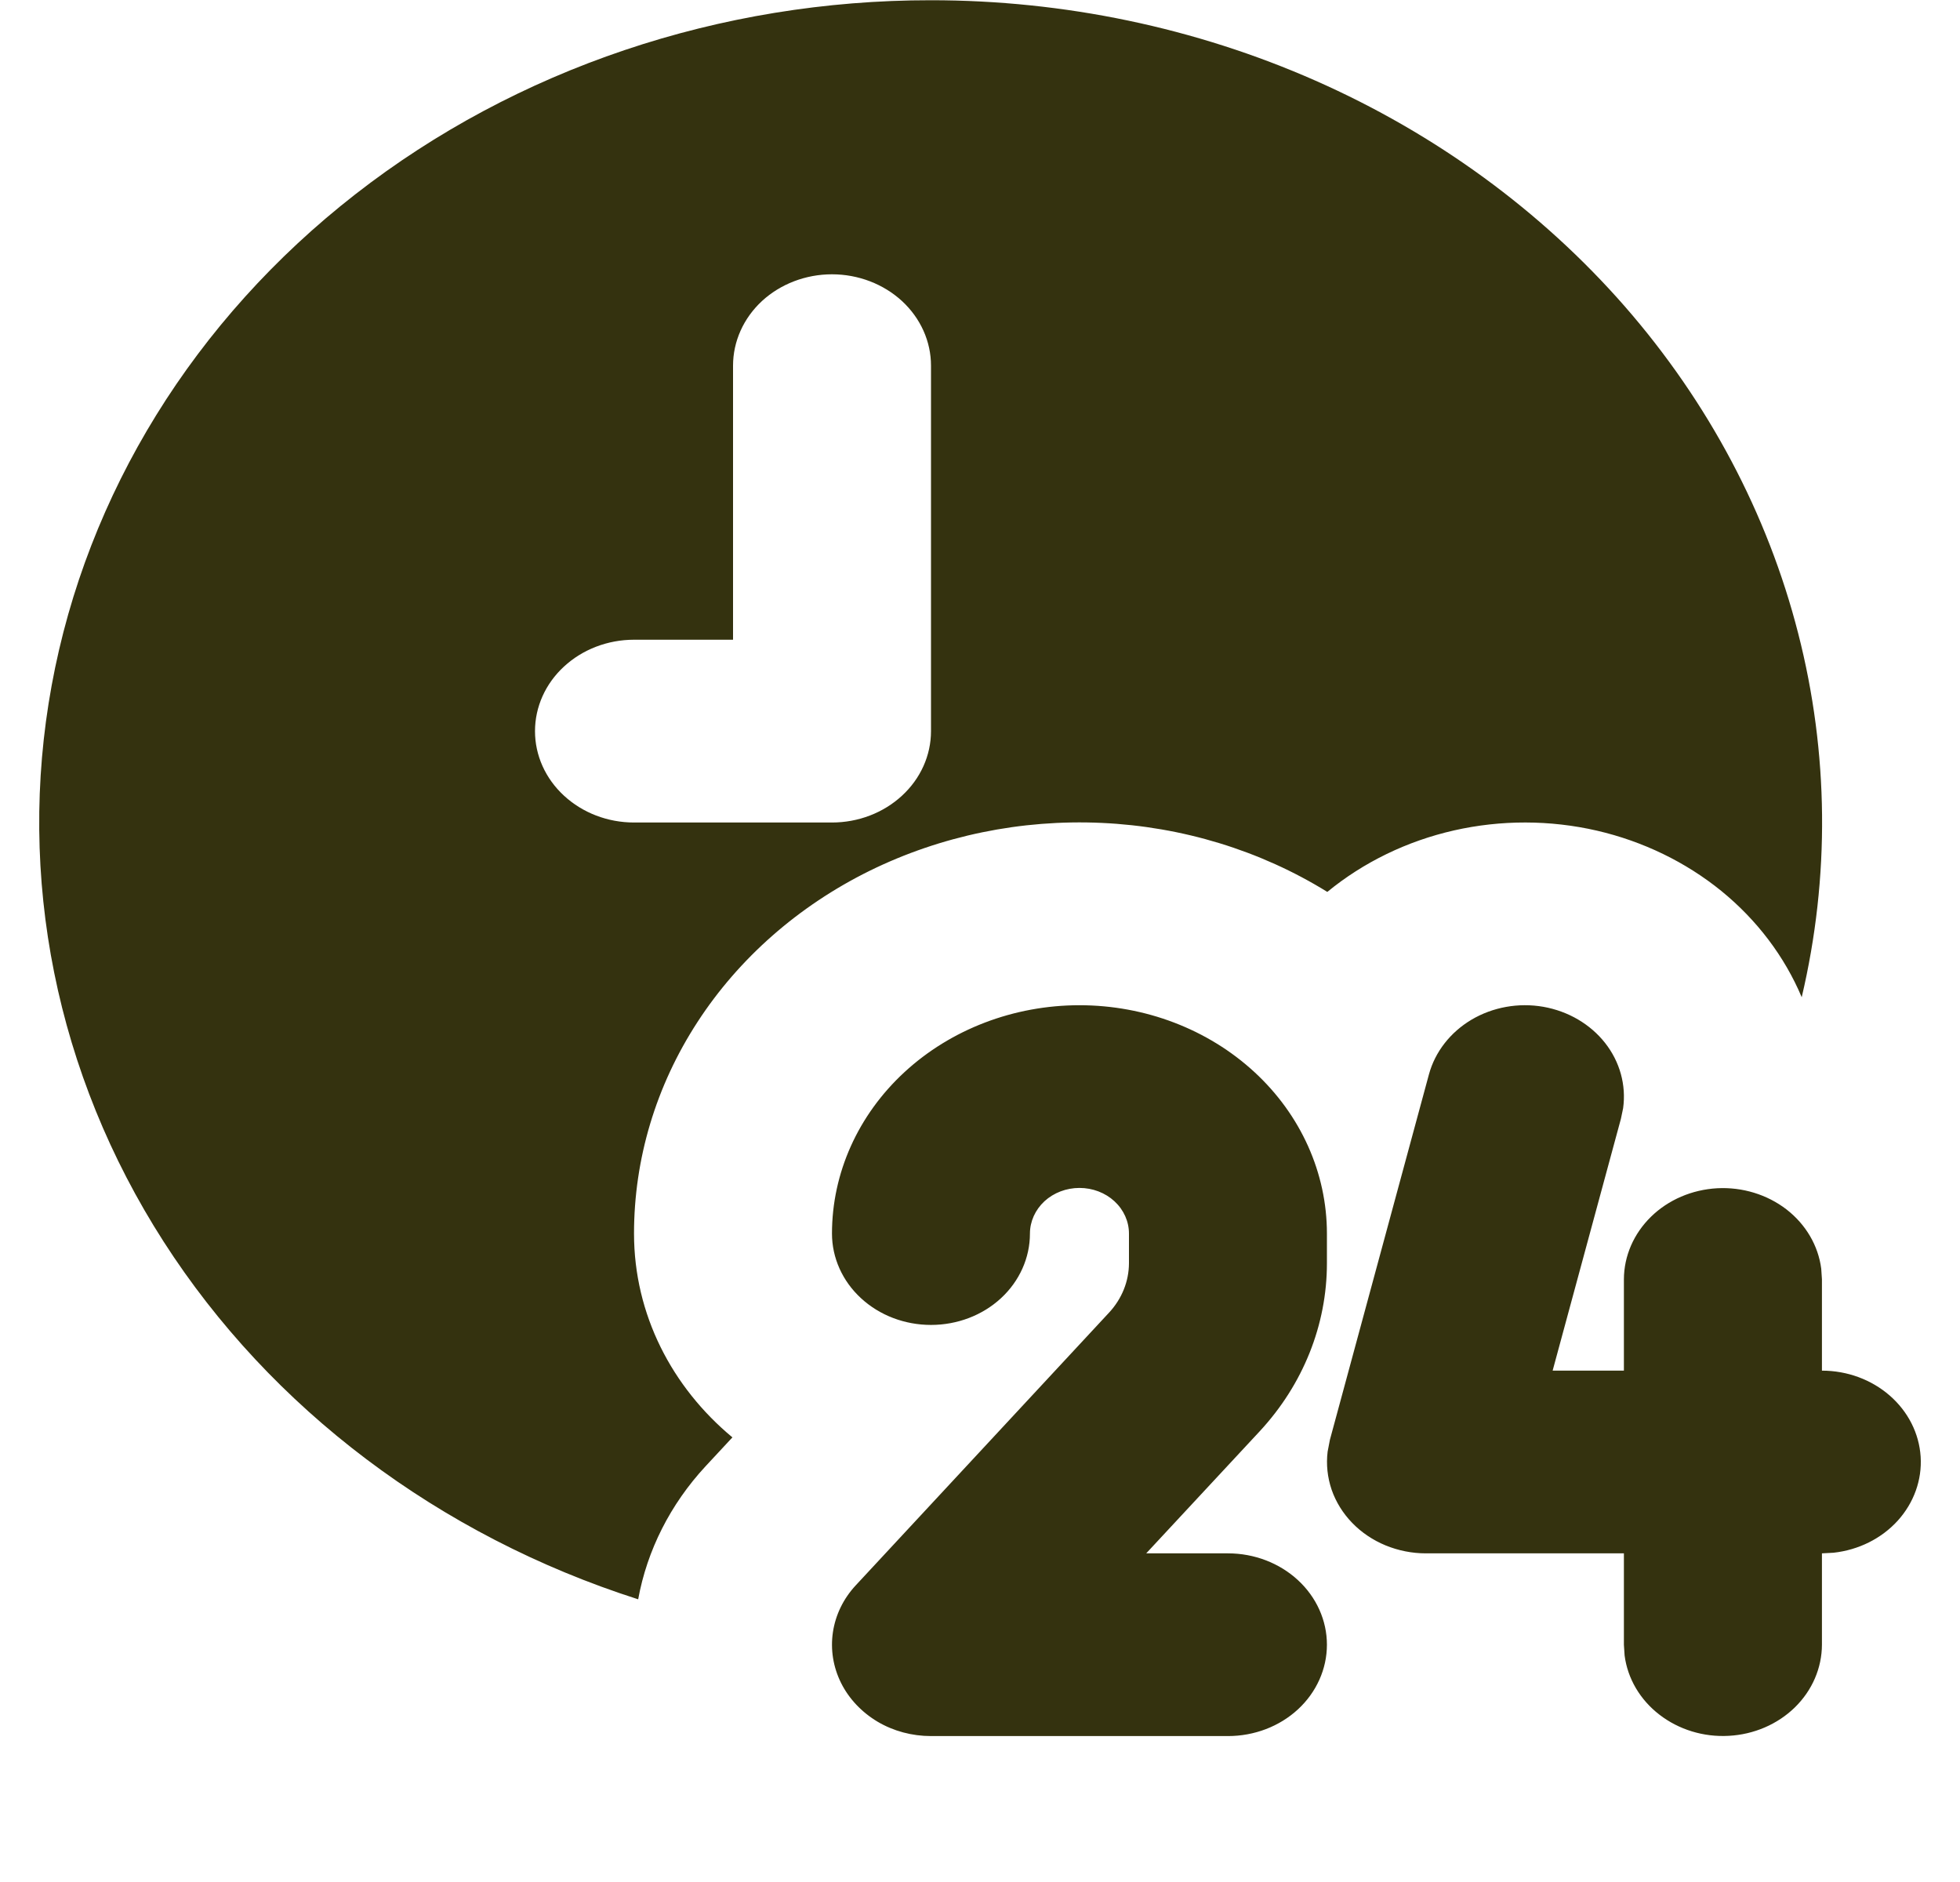 <svg xmlns="http://www.w3.org/2000/svg" fill="none" viewBox="0 0 25 24" height="24" width="25">
<path fill="#34320F" d="M18.226 13.702C18.304 13.414 18.499 13.164 18.77 13.003C19.041 12.843 19.368 12.784 19.685 12.839C20.002 12.895 20.283 13.059 20.473 13.3C20.662 13.54 20.744 13.838 20.703 14.133L20.675 14.267L19.804 17.479H20.713V16.314C20.714 16.017 20.838 15.732 21.059 15.516C21.28 15.3 21.581 15.171 21.903 15.153C22.224 15.136 22.54 15.233 22.787 15.423C23.033 15.614 23.192 15.884 23.23 16.179L23.239 16.314V17.479C23.561 17.479 23.87 17.593 24.104 17.797C24.338 18.001 24.479 18.279 24.498 18.576C24.517 18.872 24.412 19.164 24.206 19.392C23.999 19.62 23.706 19.766 23.387 19.801L23.239 19.809V20.974C23.238 21.271 23.115 21.557 22.894 21.773C22.673 21.989 22.371 22.119 22.05 22.136C21.729 22.154 21.413 22.057 21.166 21.866C20.919 21.676 20.76 21.405 20.722 21.111L20.713 20.974V19.809H18.188C18.01 19.809 17.835 19.774 17.672 19.707C17.51 19.64 17.365 19.542 17.247 19.42C17.128 19.297 17.039 19.153 16.985 18.997C16.932 18.841 16.914 18.675 16.934 18.512L16.963 18.361L18.226 13.702ZM13.769 12.819C14.606 12.819 15.409 13.126 16.001 13.672C16.593 14.218 16.925 14.959 16.925 15.731V16.11C16.925 16.896 16.621 17.656 16.067 18.253L14.62 19.809H15.663C15.998 19.809 16.319 19.932 16.556 20.151C16.792 20.369 16.925 20.665 16.925 20.974C16.925 21.283 16.792 21.58 16.556 21.798C16.319 22.017 15.998 22.139 15.663 22.139H11.875C11.633 22.139 11.397 22.076 11.194 21.956C10.991 21.835 10.829 21.664 10.728 21.462C10.627 21.259 10.591 21.035 10.624 20.814C10.657 20.593 10.758 20.386 10.915 20.217L14.149 16.736C14.31 16.561 14.399 16.34 14.4 16.11V15.731C14.4 15.577 14.334 15.429 14.215 15.319C14.097 15.21 13.936 15.149 13.769 15.149C13.601 15.149 13.441 15.21 13.322 15.319C13.204 15.429 13.137 15.577 13.137 15.731C13.137 16.04 13.004 16.337 12.768 16.555C12.531 16.774 12.21 16.896 11.875 16.896C11.54 16.896 11.219 16.774 10.982 16.555C10.745 16.337 10.612 16.04 10.612 15.731C10.612 14.959 10.945 14.218 11.537 13.672C12.129 13.126 12.932 12.819 13.769 12.819ZM11.875 0.003C13.572 0.003 15.248 0.353 16.78 1.029C18.311 1.705 19.659 2.689 20.725 3.908C21.79 5.128 22.546 6.552 22.936 8.077C23.327 9.601 23.342 11.187 22.981 12.717C22.762 12.197 22.41 11.732 21.956 11.362C21.501 10.993 20.957 10.729 20.37 10.593C19.771 10.455 19.145 10.454 18.545 10.59C17.946 10.726 17.392 10.995 16.93 11.374C16.075 10.845 15.08 10.541 14.052 10.494C13.024 10.447 12.001 10.658 11.092 11.105C10.184 11.553 9.425 12.22 8.896 13.034C8.366 13.849 8.087 14.781 8.087 15.731C8.087 16.764 8.572 17.691 9.342 18.33L8.998 18.7C8.551 19.183 8.254 19.769 8.14 20.395C5.601 19.583 3.456 17.966 2.086 15.832C0.717 13.699 0.211 11.186 0.659 8.741C1.107 6.296 2.479 4.077 4.533 2.477C6.586 0.877 9.187 0.001 11.875 0.003ZM10.612 3.498C10.277 3.498 9.956 3.621 9.719 3.839C9.483 4.058 9.35 4.354 9.35 4.663V8.158H8.087C7.752 8.158 7.431 8.281 7.194 8.5C6.957 8.718 6.824 9.015 6.824 9.324C6.824 9.633 6.957 9.929 7.194 10.147C7.431 10.366 7.752 10.489 8.087 10.489H10.612C10.947 10.489 11.268 10.366 11.505 10.147C11.742 9.929 11.875 9.633 11.875 9.324V4.663C11.875 4.354 11.742 4.058 11.505 3.839C11.268 3.621 10.947 3.498 10.612 3.498Z" clip-rule="evenodd" fill-rule="evenodd"></path>
</svg>
